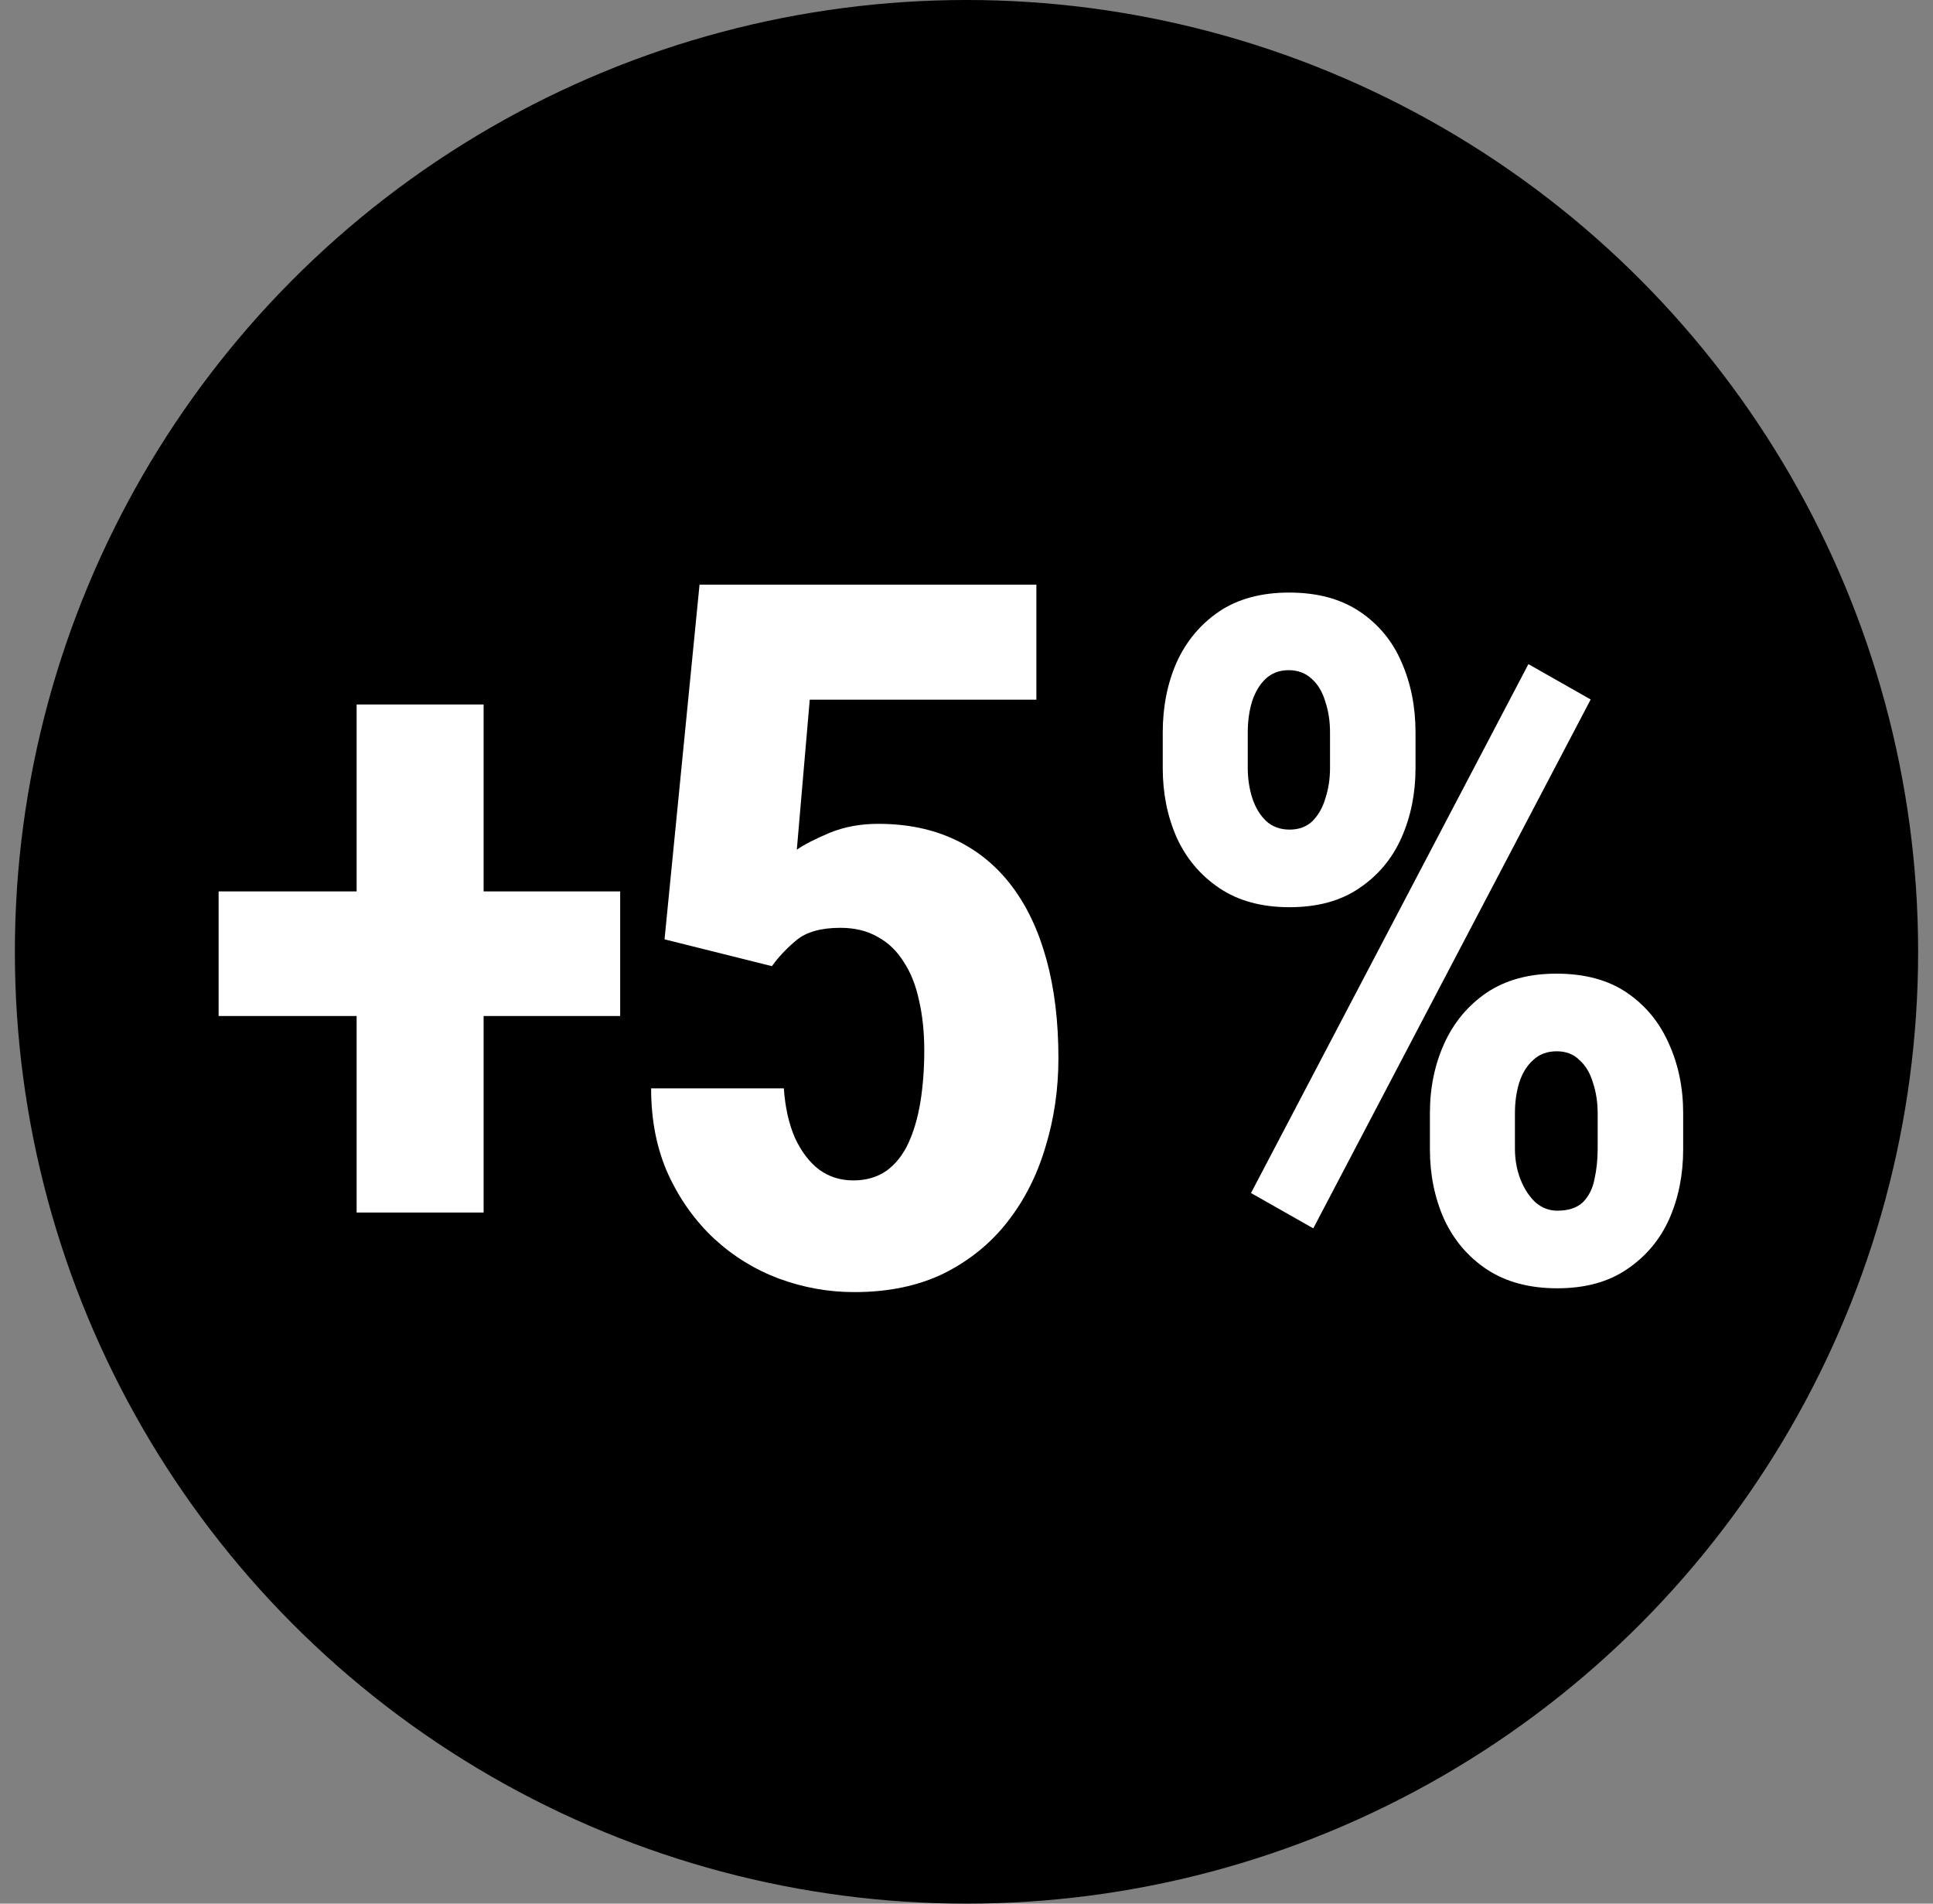 <svg width="65" height="64" viewBox="0 0 65 64" fill="none" xmlns="http://www.w3.org/2000/svg">
<rect x="0" y="0" width="65" height="64" fill="#808080" stroke="none"/>
<circle cx="32.5" cy="32" r="32" fill="black"/>
<path d="M39.099 25.828V24.625C39.099 23.76 39.255 22.974 39.567 22.266C39.89 21.557 40.364 20.99 40.989 20.562C41.625 20.135 42.411 19.922 43.349 19.922C44.297 19.922 45.088 20.135 45.724 20.562C46.359 20.99 46.828 21.557 47.13 22.266C47.442 22.974 47.599 23.76 47.599 24.625V25.828C47.599 26.672 47.442 27.448 47.13 28.156C46.817 28.865 46.343 29.432 45.708 29.859C45.083 30.287 44.302 30.5 43.364 30.5C42.427 30.5 41.64 30.287 41.005 29.859C40.37 29.432 39.89 28.865 39.567 28.156C39.255 27.448 39.099 26.672 39.099 25.828ZM41.958 24.625V25.828C41.958 26.182 42.01 26.521 42.114 26.844C42.218 27.156 42.375 27.412 42.583 27.609C42.791 27.797 43.052 27.891 43.364 27.891C43.677 27.891 43.932 27.797 44.13 27.609C44.328 27.412 44.474 27.156 44.567 26.844C44.672 26.521 44.724 26.182 44.724 25.828V24.625C44.724 24.25 44.672 23.906 44.567 23.594C44.474 23.271 44.323 23.016 44.114 22.828C43.906 22.63 43.645 22.531 43.333 22.531C43.02 22.531 42.76 22.63 42.552 22.828C42.354 23.016 42.203 23.271 42.099 23.594C42.005 23.906 41.958 24.25 41.958 24.625ZM48.083 38.641V37.422C48.083 36.568 48.245 35.786 48.567 35.078C48.89 34.37 49.364 33.802 49.989 33.375C50.625 32.948 51.406 32.734 52.333 32.734C53.291 32.734 54.083 32.948 54.708 33.375C55.333 33.802 55.802 34.37 56.114 35.078C56.437 35.786 56.599 36.568 56.599 37.422V38.641C56.599 39.495 56.442 40.276 56.13 40.984C55.817 41.682 55.343 42.245 54.708 42.672C54.083 43.099 53.302 43.312 52.364 43.312C51.427 43.312 50.635 43.099 49.989 42.672C49.354 42.245 48.875 41.677 48.552 40.969C48.239 40.26 48.083 39.484 48.083 38.641ZM50.942 37.422V38.625C50.942 38.99 51.005 39.333 51.13 39.656C51.255 39.969 51.422 40.224 51.63 40.422C51.849 40.609 52.093 40.703 52.364 40.703C52.739 40.703 53.026 40.609 53.224 40.422C53.422 40.224 53.552 39.969 53.614 39.656C53.687 39.333 53.724 38.99 53.724 38.625V37.438C53.724 37.062 53.672 36.719 53.567 36.406C53.474 36.083 53.323 35.828 53.114 35.641C52.916 35.443 52.661 35.344 52.349 35.344C52.026 35.344 51.76 35.443 51.552 35.641C51.343 35.828 51.187 36.083 51.083 36.406C50.989 36.719 50.942 37.057 50.942 37.422ZM53.489 23.516L44.161 41.297L42.067 40.109L51.395 22.328L53.489 23.516Z" fill="white"/>
<path d="M25.956 32.482L22.346 31.58L23.523 19.656H34.85V23.523H27.229L26.794 28.567C27.041 28.395 27.406 28.207 27.889 28.003C28.383 27.799 28.931 27.697 29.533 27.697C30.5 27.697 31.359 27.874 32.111 28.229C32.863 28.583 33.497 29.099 34.012 29.775C34.528 30.452 34.92 31.279 35.188 32.257C35.457 33.234 35.591 34.341 35.591 35.576C35.591 36.618 35.446 37.612 35.156 38.557C34.877 39.502 34.453 40.34 33.883 41.071C33.314 41.801 32.6 42.381 31.74 42.811C30.881 43.23 29.877 43.44 28.727 43.44C27.857 43.44 27.014 43.289 26.197 42.988C25.392 42.688 24.666 42.242 24.022 41.651C23.377 41.049 22.862 40.33 22.475 39.492C22.088 38.643 21.895 37.676 21.895 36.591H26.358C26.401 37.225 26.525 37.778 26.729 38.251C26.944 38.713 27.212 39.067 27.535 39.315C27.868 39.562 28.254 39.685 28.695 39.685C29.125 39.685 29.495 39.578 29.807 39.363C30.118 39.137 30.365 38.826 30.548 38.428C30.73 38.031 30.865 37.569 30.951 37.042C31.037 36.505 31.08 35.931 31.08 35.318C31.08 34.695 31.02 34.131 30.902 33.627C30.795 33.122 30.623 32.692 30.387 32.337C30.161 31.972 29.871 31.693 29.517 31.5C29.162 31.295 28.743 31.193 28.26 31.193C27.605 31.193 27.11 31.333 26.777 31.612C26.455 31.881 26.181 32.171 25.956 32.482Z" fill="white"/>
<path d="M20.854 29.969V34.158H7.351V29.969H20.854ZM16.262 23.685V40.765H11.992V23.685H16.262Z" fill="white"/>
</svg>
